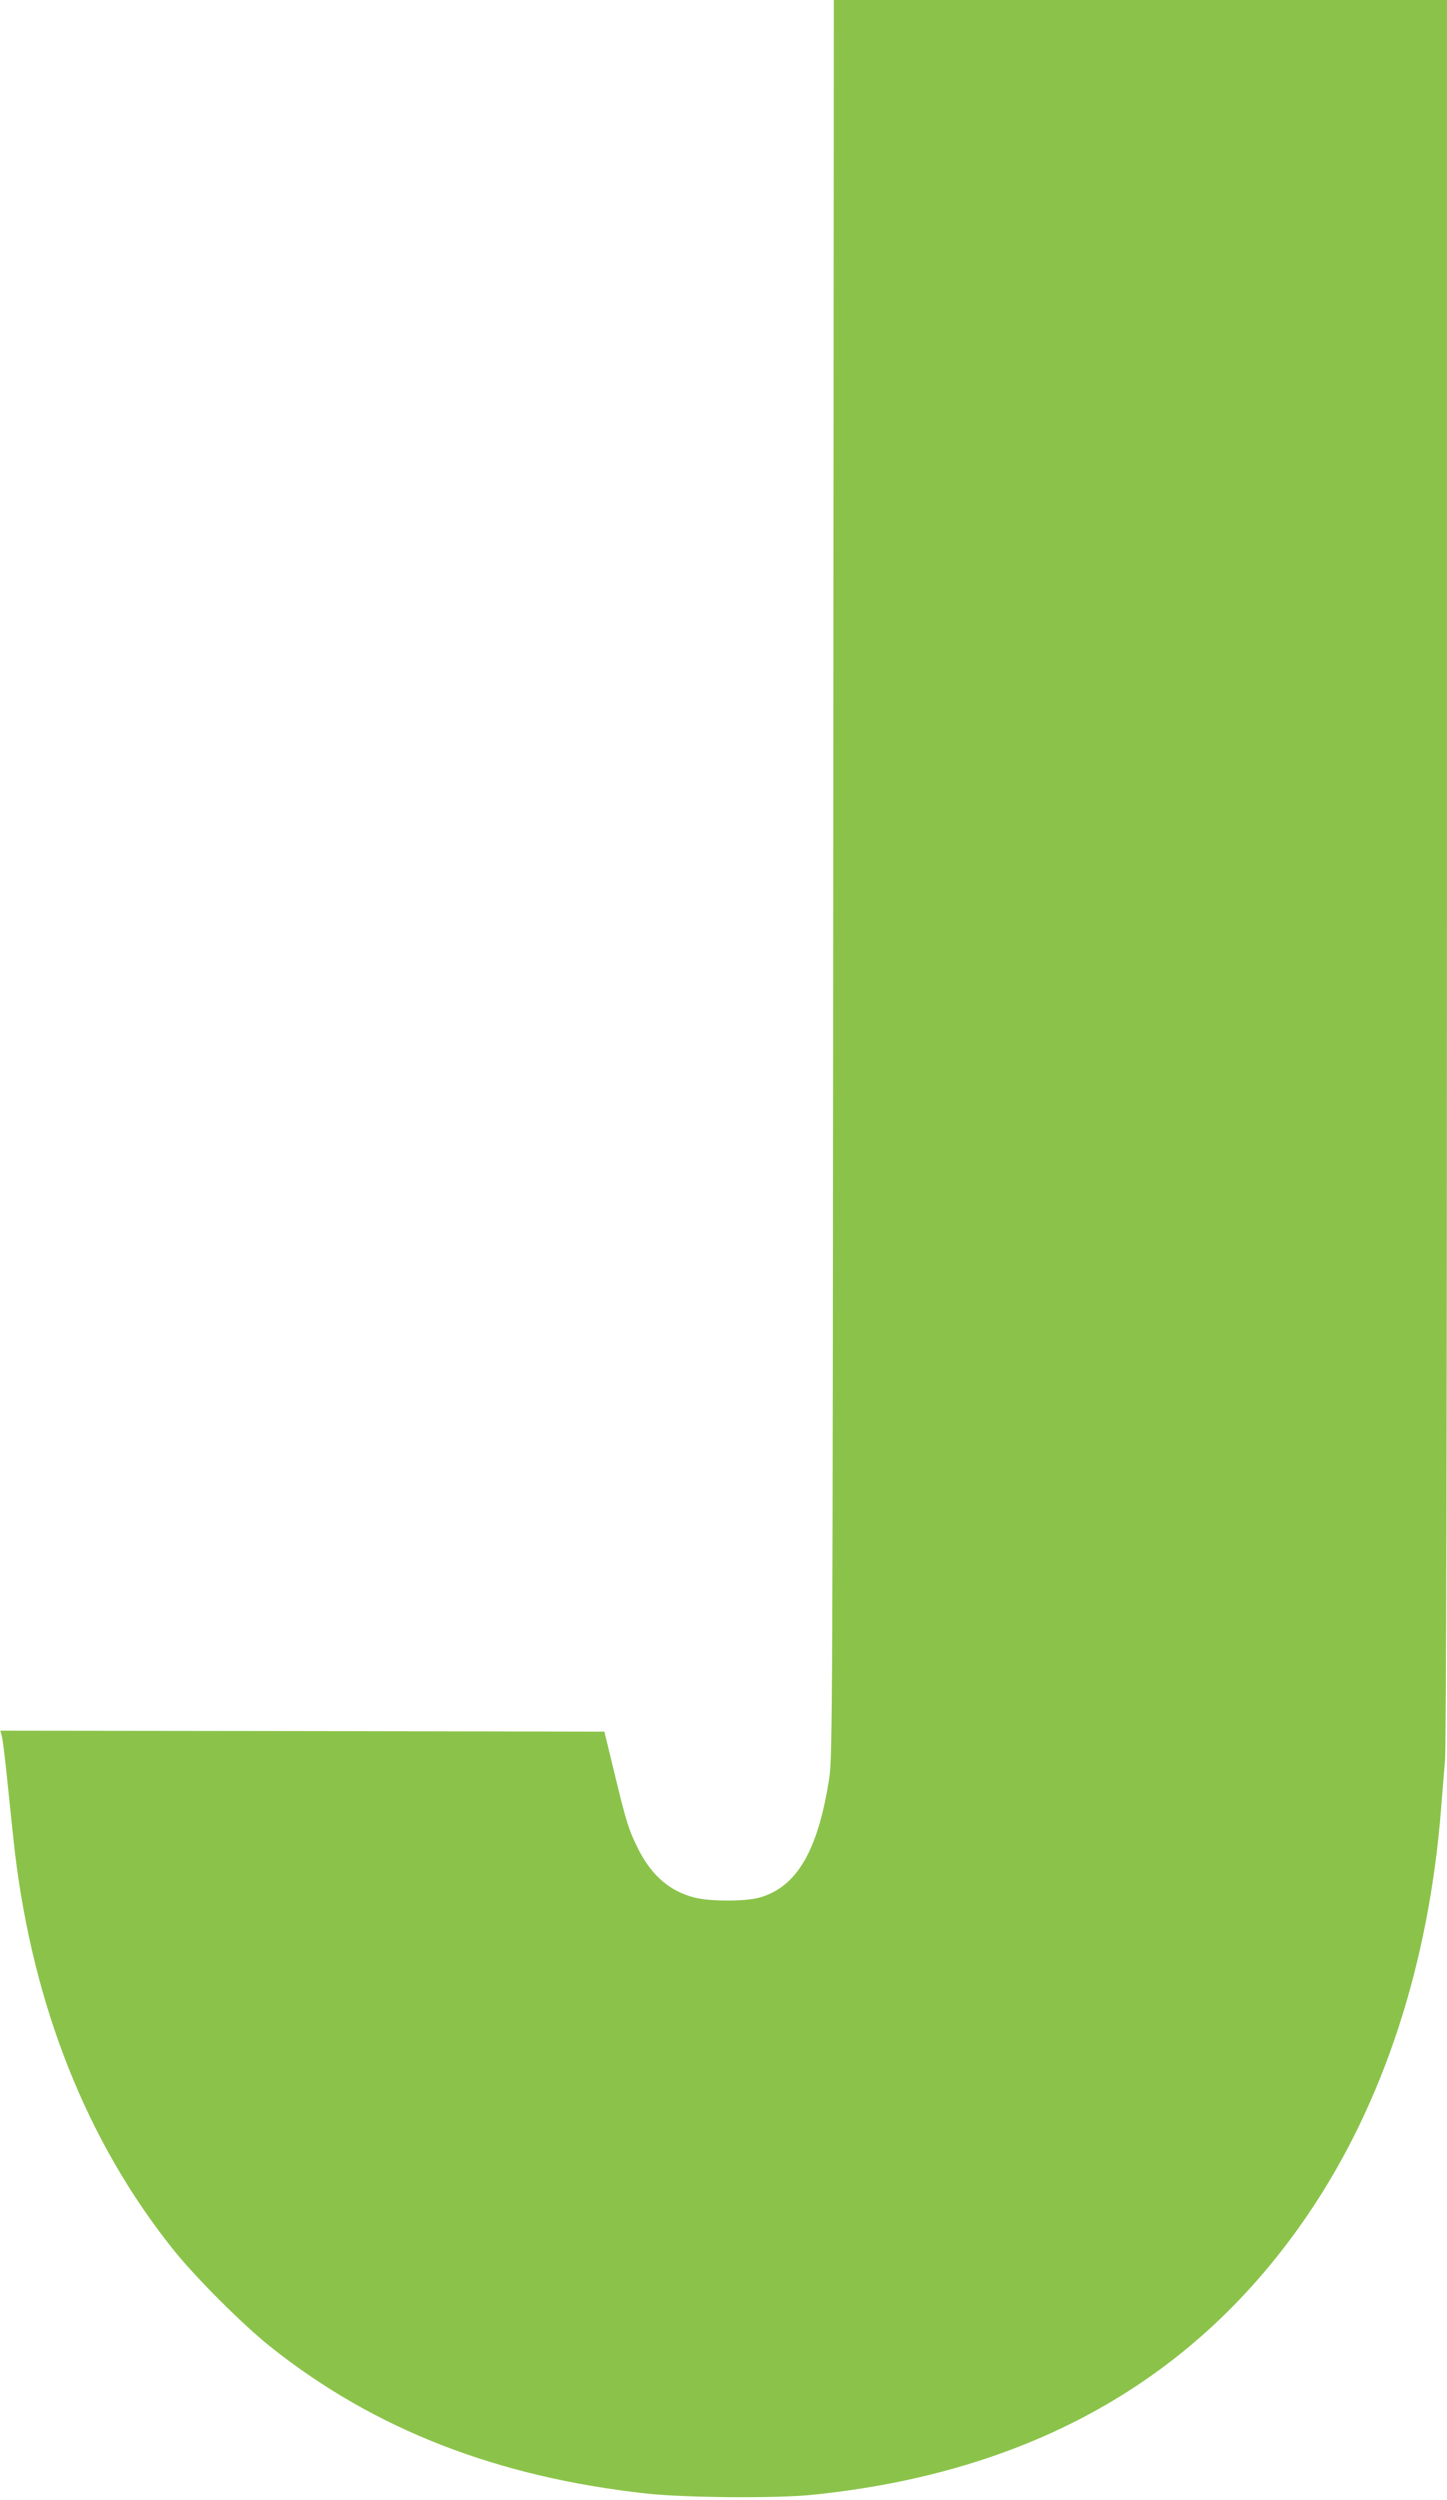 <?xml version="1.0" standalone="no"?>
<!DOCTYPE svg PUBLIC "-//W3C//DTD SVG 20010904//EN"
 "http://www.w3.org/TR/2001/REC-SVG-20010904/DTD/svg10.dtd">
<svg version="1.0" xmlns="http://www.w3.org/2000/svg"
 width="741pt" height="1280pt" viewBox="0 0 741 1280"
 preserveAspectRatio="xMidYMid meet">
<g transform="translate(0,1280) scale(0.1,-0.1)"
fill="#8bc34a" stroke="none">
<path d="M4267 8308 c-3 -4216 -4 -4500 -20 -4608 -57 -372 -165 -559 -356
-614 -72 -21 -257 -21 -336 0 -124 32 -215 110 -283 241 -51 100 -65 144 -126
398 l-51 210 -1547 3 -1546 2 8 -32 c5 -18 18 -130 30 -248 12 -118 28 -271
36 -340 95 -794 370 -1484 810 -2035 113 -142 358 -387 499 -499 531 -423
1161 -668 1930 -752 197 -21 660 -25 845 -6 1121 114 1967 593 2540 1438 385
567 618 1281 680 2079 6 77 15 187 20 245 6 66 10 1773 10 4558 l0 4452 -1570
0 -1570 0 -3 -4492z"/>
</g>
</svg>
